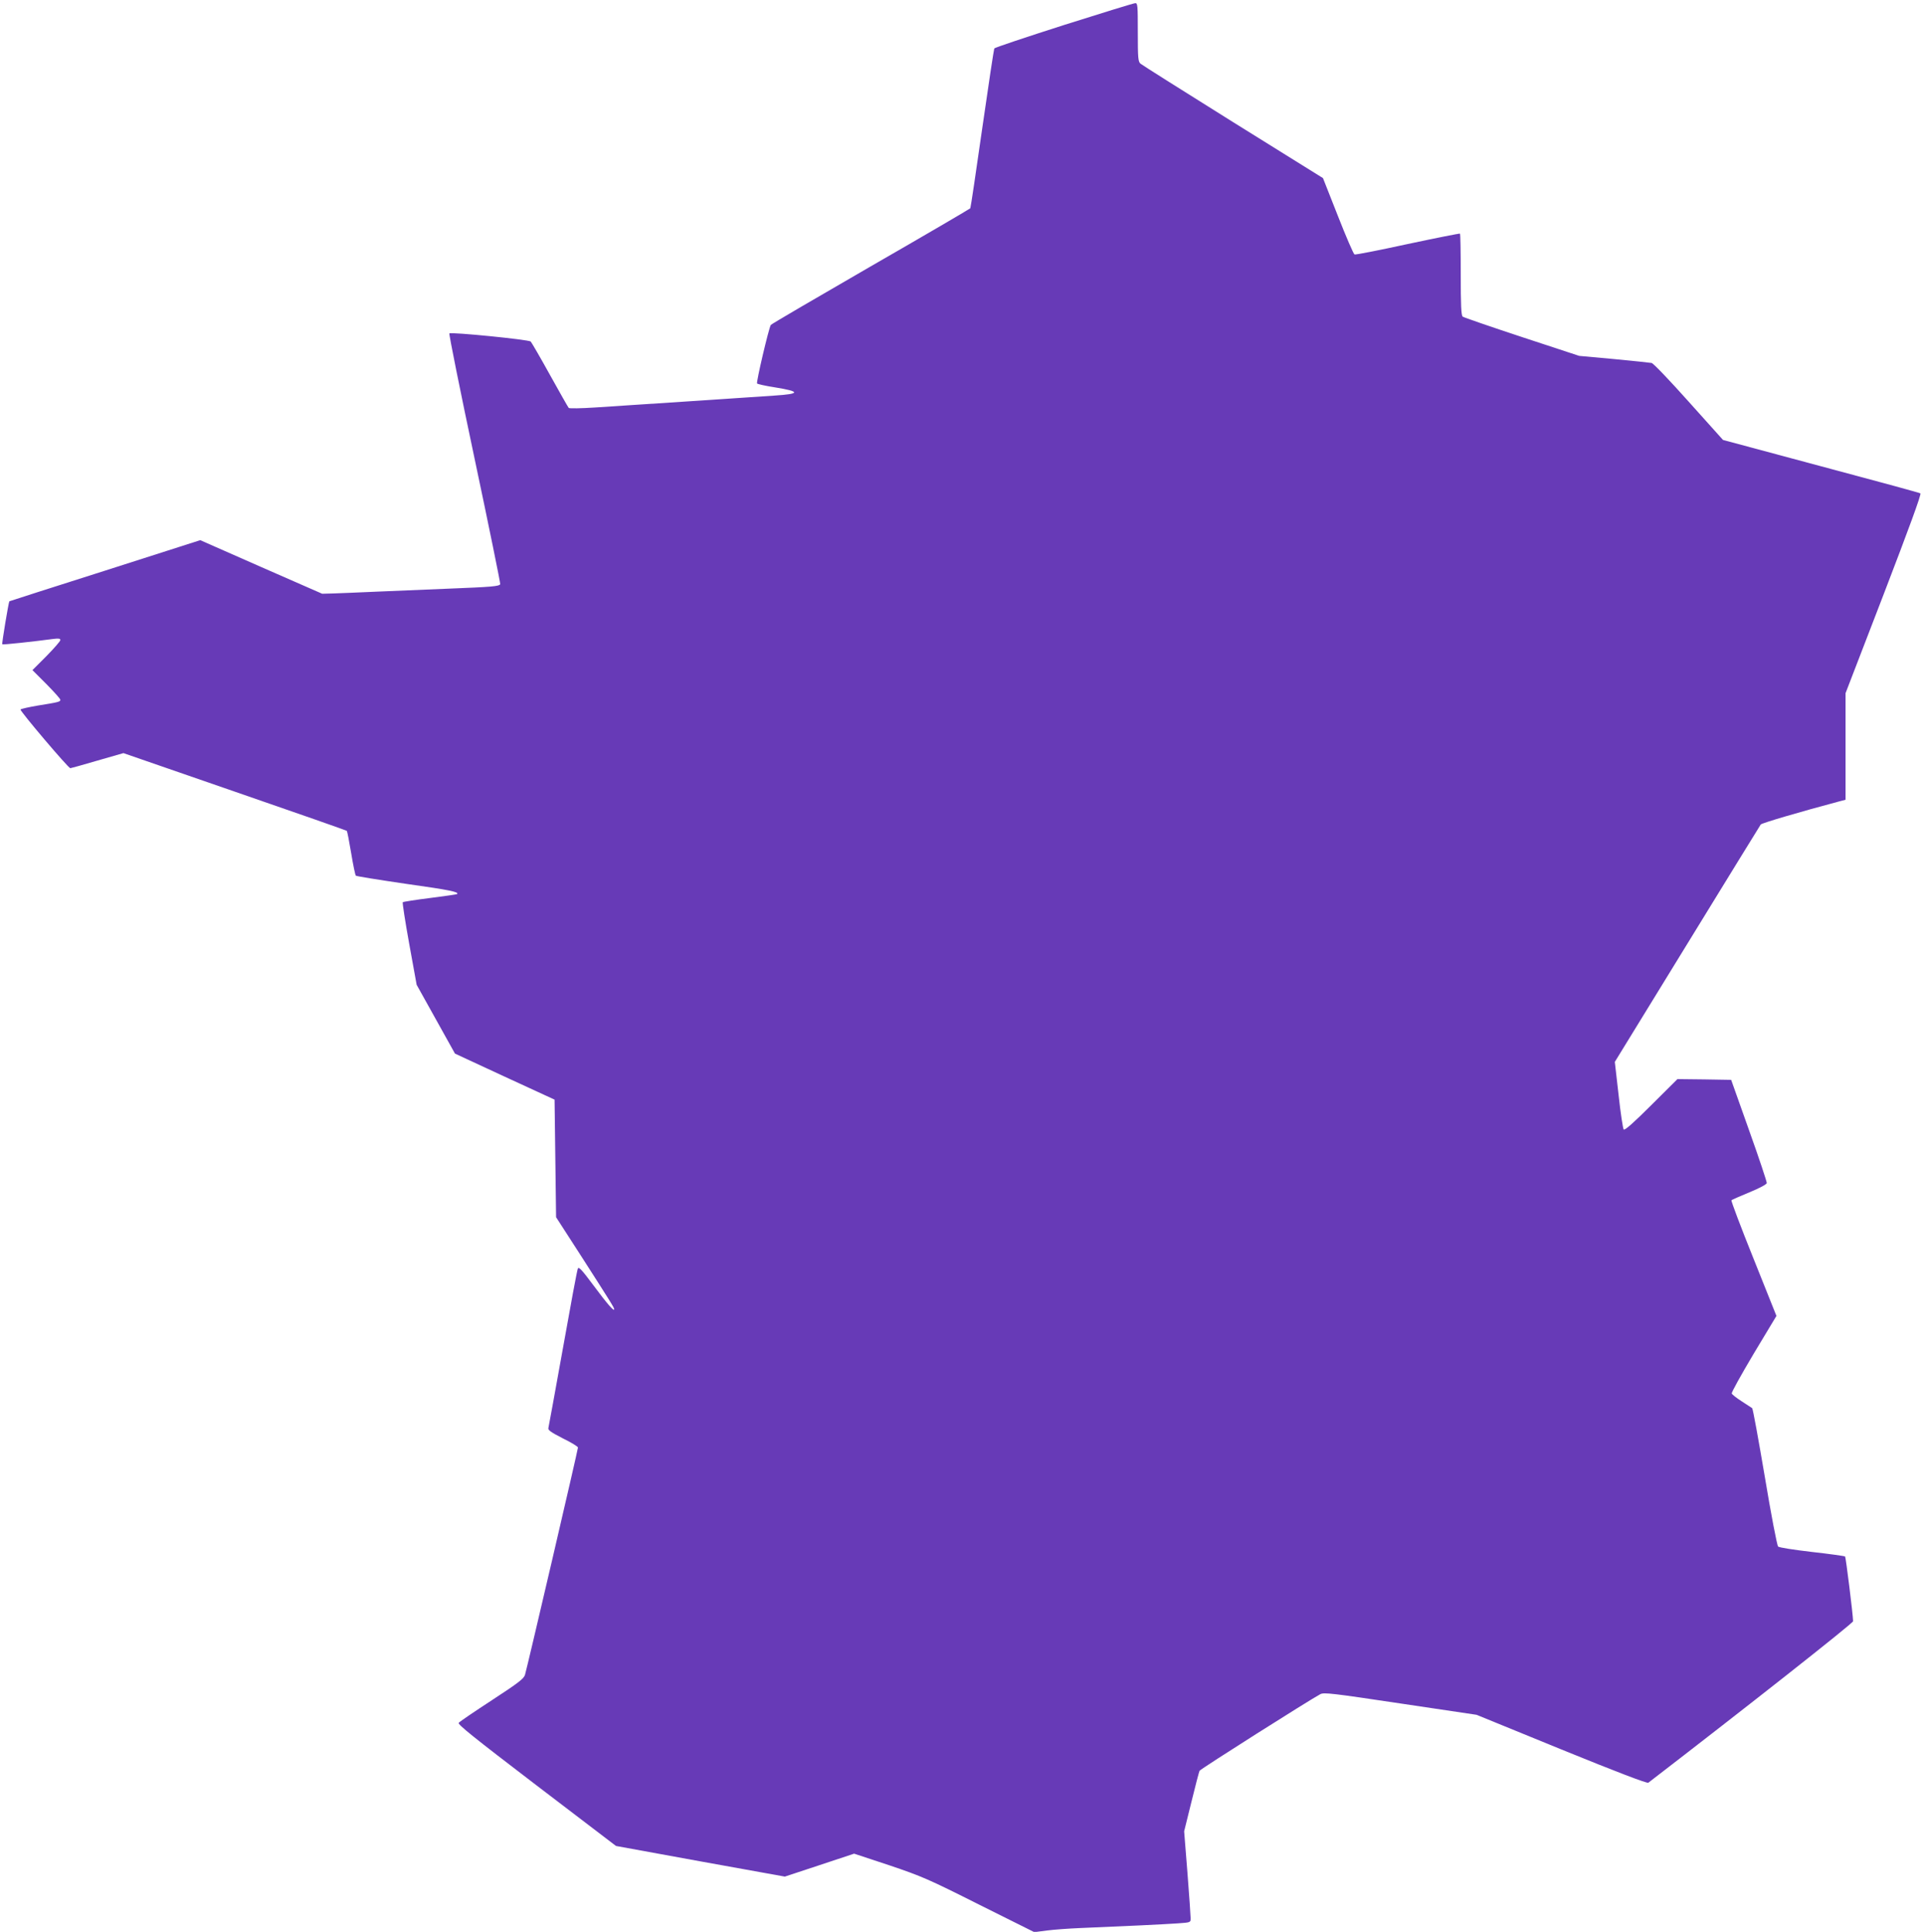 <?xml version="1.0" standalone="no"?>
<!DOCTYPE svg PUBLIC "-//W3C//DTD SVG 20010904//EN"
 "http://www.w3.org/TR/2001/REC-SVG-20010904/DTD/svg10.dtd">
<svg version="1.0" xmlns="http://www.w3.org/2000/svg"
 width="1275pt" height="1280pt" viewBox="0 0 1275 1280"
 preserveAspectRatio="xMidYMid meet">
<g transform="translate(0,1280) scale(0.1,-0.1)"
fill="#673ab7" stroke="none">
<path d="M7050 12634 c-250 -80 -457 -149 -461 -155 -3 -6 -39 -244 -80 -530
-41 -287 -76 -524 -79 -529 -3 -4 -300 -178 -660 -385 -360 -208 -658 -382
-662 -388 -14 -23 -98 -381 -91 -388 4 -4 56 -16 115 -25 174 -28 174 -44 0
-55 -64 -4 -191 -13 -282 -19 -91 -6 -232 -15 -315 -21 -82 -5 -213 -14 -290
-19 -77 -5 -214 -14 -304 -20 -90 -6 -167 -7 -172 -3 -4 4 -60 103 -124 218
-64 116 -122 215 -128 222 -13 13 -527 64 -539 54 -4 -4 71 -377 167 -830 96
-453 172 -827 170 -832 -9 -14 -58 -18 -335 -29 -146 -6 -362 -15 -480 -20
-118 -5 -249 -11 -290 -12 l-75 -2 -404 177 -404 178 -631 -202 c-347 -110
-632 -202 -634 -203 -5 -6 -51 -281 -47 -285 4 -4 207 18 342 36 33 4 43 2 43
-8 0 -7 -42 -55 -92 -106 l-93 -93 93 -93 c50 -51 92 -97 92 -104 0 -13 -13
-16 -150 -38 -58 -10 -109 -21 -114 -26 -7 -7 317 -389 330 -389 3 0 83 22
178 50 l174 50 737 -255 c406 -140 740 -257 743 -260 3 -2 16 -69 29 -147 13
-79 27 -146 31 -150 4 -4 154 -28 332 -54 291 -41 354 -54 339 -68 -2 -2 -83
-14 -179 -26 -96 -12 -178 -25 -181 -28 -3 -4 16 -128 43 -277 l49 -270 127
-228 127 -228 330 -153 330 -152 5 -390 5 -389 171 -265 c195 -304 214 -334
214 -345 0 -17 -45 34 -137 158 -79 106 -98 126 -104 111 -5 -11 -49 -248 -99
-529 -50 -280 -94 -518 -96 -527 -4 -13 17 -28 95 -68 56 -27 101 -55 101 -61
0 -15 -338 -1465 -351 -1506 -8 -26 -43 -53 -219 -168 -115 -75 -214 -142
-220 -150 -9 -10 97 -95 516 -415 l526 -401 559 -102 560 -101 230 76 229 76
233 -77 c216 -73 258 -91 596 -261 l365 -182 85 11 c47 6 145 13 216 16 271
11 563 25 648 31 86 6 87 6 87 33 0 14 -9 150 -21 301 l-22 276 48 194 c26
107 51 201 54 207 6 12 736 474 801 508 24 12 78 6 531 -62 l504 -75 563 -230
c368 -150 568 -226 575 -220 641 493 1357 1057 1357 1070 -1 48 -48 423 -53
429 -4 3 -103 17 -219 30 -120 14 -218 29 -225 36 -7 7 -47 215 -88 462 -42
247 -79 452 -84 455 -4 3 -35 23 -69 45 -34 22 -64 45 -66 52 -3 7 63 125 145
263 l151 251 -152 380 c-84 209 -150 383 -146 386 3 4 57 27 119 53 64 26 113
52 115 61 1 8 -51 165 -117 349 l-119 335 -178 3 -178 2 -173 -172 c-115 -115
-176 -169 -183 -162 -5 5 -21 108 -34 229 l-25 219 479 780 c264 430 483 786
488 793 6 9 257 83 520 153 l42 11 0 353 0 353 254 659 c166 432 250 661 242
665 -6 4 -303 85 -660 180 l-648 174 -227 253 c-124 139 -235 255 -246 257
-11 2 -123 14 -250 26 l-230 21 -380 125 c-209 69 -386 130 -392 135 -10 8
-13 76 -13 278 0 146 -2 269 -5 272 -3 2 -159 -29 -347 -69 -188 -41 -346 -72
-352 -69 -6 2 -56 117 -110 255 l-99 251 -596 371 c-328 205 -604 379 -613
387 -16 13 -18 37 -18 209 0 177 -1 193 -17 192 -10 0 -223 -66 -473 -145z"/>
</g>
</svg>
